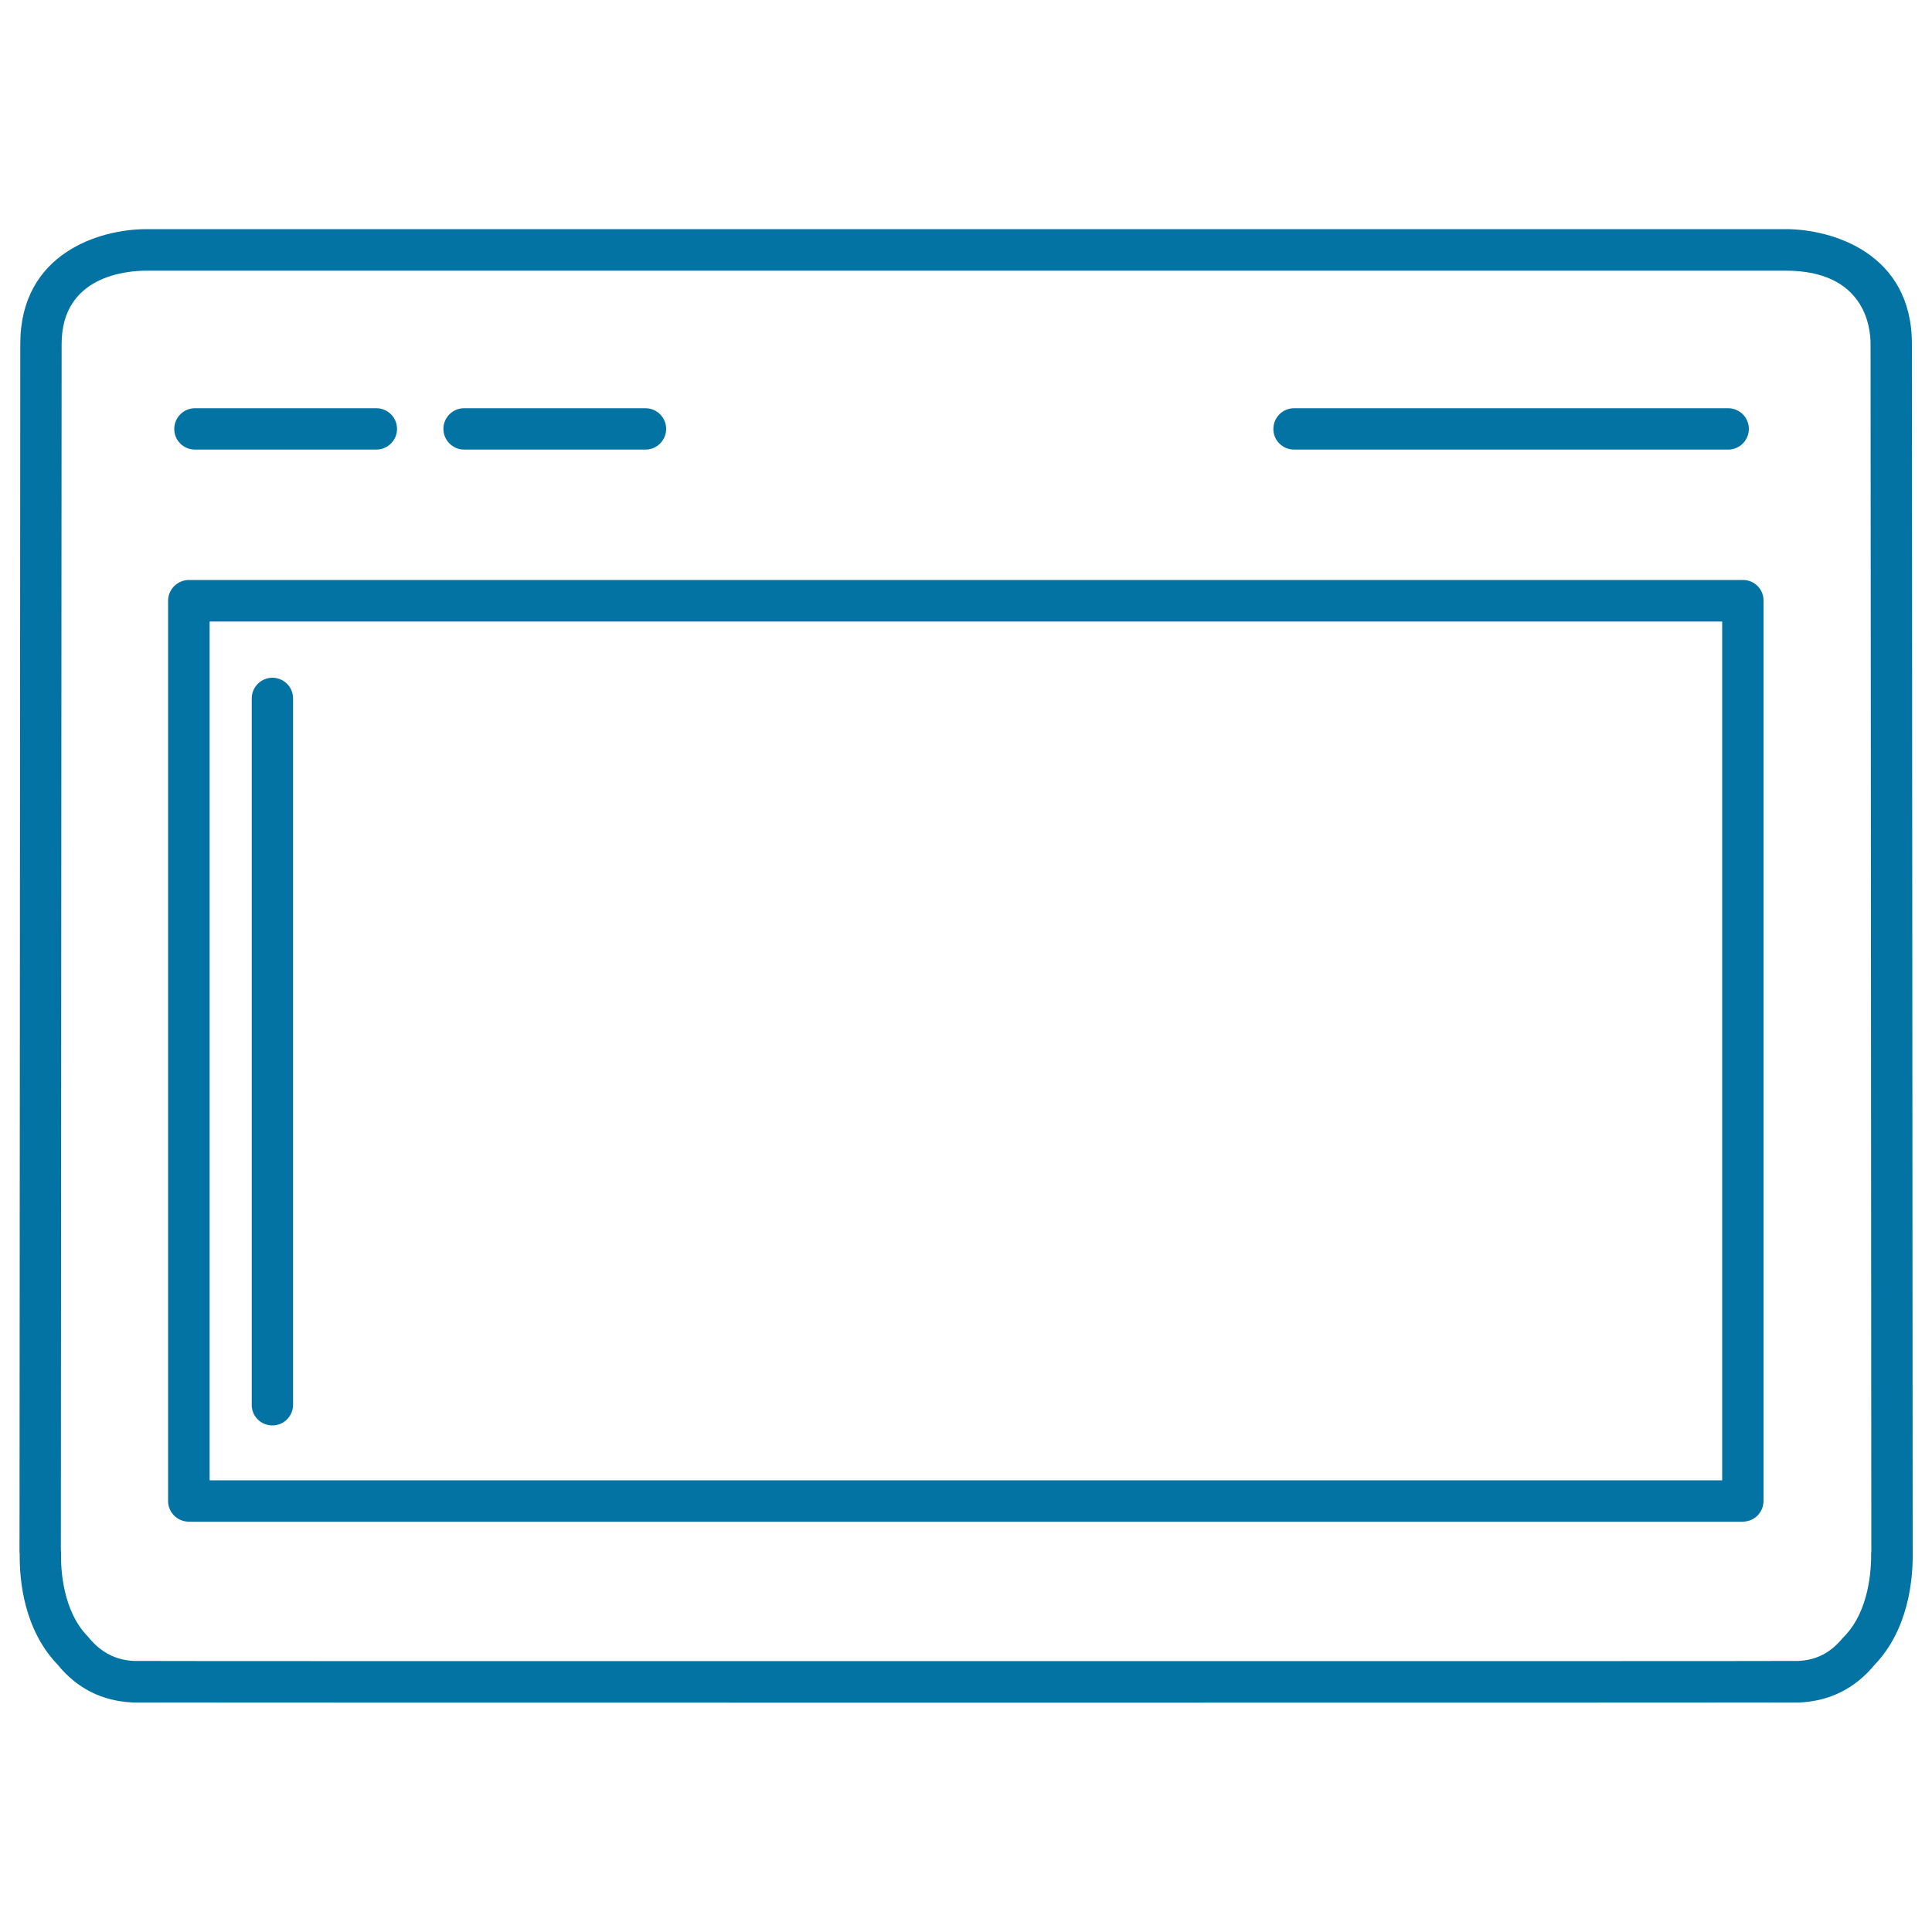 <svg xmlns="http://www.w3.org/2000/svg" viewBox="0 0 1000 1000" style="fill:#0273a2">
<title>Window Rectangles svg icon</title>
<g><g><path d="M990,803.7v-0.7c0,0-0.4-598.4-0.4-625c0-46.9-41.1-59.4-65.4-59.4l-271,0c-0.2,0-0.4,0-0.7,0H344.9c-0.2,0-0.5,0-0.7,0l-267.3,0l-1.1,0c-24.3,0-65.3,12.5-65.3,59.4c0,26.6-0.4,625-0.4,625c0,0.4,0,0.8,0.1,1.1c-0.2,14,2.2,39.4,19.7,57.6C39.9,874,53,880.5,68.7,881.2c4,0.1,387.7,0.1,431.4,0.1s427.4,0,431.3-0.1c15.6-0.7,28.7-7.2,38.8-19.4C987.9,843.4,990.2,817.4,990,803.7z M968.5,803.9c0.1,8.6-1,29.9-14,43.2c-0.2,0.2-0.4,0.5-0.7,0.7c-6.3,7.7-13.7,11.5-23.1,11.9c-4.9,0.1-220.3,0.1-430.6,0.1c-210.4,0-425.9,0-430.6-0.1c-9.5-0.4-17.1-4.3-23.4-11.9c-0.2-0.2-0.4-0.5-0.6-0.7c-13-13.3-14.1-34.6-13.9-43.4c0-0.5,0-1-0.1-1.4c0-23.4,0.4-598.2,0.4-624.3c0-35.2,33.6-37.9,43.9-37.9l269.1,0c0.2,0,0.5,0,0.7,0h306.3c0.2,0,0.5,0,0.7,0h270.9c0.1,0,0.7,0,0.8,0c40.7,0,43.9,29,43.9,37.9c0,26.6,0.4,625,0.4,625L968.5,803.9L968.5,803.9z"/><path d="M902.2,300.2H97.8C91.9,300.2,87,305,87,311v465.9c0,5.9,4.8,10.7,10.7,10.7h804.4c5.9,0,10.7-4.8,10.7-10.7V311C912.9,305,908.1,300.2,902.2,300.2z M891.4,766.2H108.5V321.7h782.9L891.4,766.2L891.4,766.2z"/><path d="M141,737.8c5.9,0,10.7-4.8,10.7-10.7V361.5c0-5.9-4.8-10.7-10.7-10.7c-5.9,0-10.7,4.8-10.7,10.7v365.6C130.2,733,135,737.8,141,737.8z"/><path d="M100.9,232.7h93.9c5.9,0,10.7-4.8,10.7-10.7c0-5.9-4.8-10.7-10.7-10.7h-93.9c-5.9,0-10.7,4.8-10.7,10.7C90.1,227.8,94.9,232.7,100.9,232.7z"/><path d="M240.2,232.7h93.9c5.9,0,10.7-4.8,10.7-10.7c0-5.9-4.8-10.7-10.7-10.7h-93.9c-5.9,0-10.7,4.8-10.7,10.7C229.5,227.8,234.3,232.7,240.2,232.7z"/><path d="M669.8,232.7h224.7c5.9,0,10.7-4.8,10.7-10.7c0-5.9-4.8-10.7-10.7-10.7H669.8c-5.9,0-10.7,4.8-10.7,10.7C659,227.8,663.8,232.7,669.8,232.7z"/></g></g>
</svg>